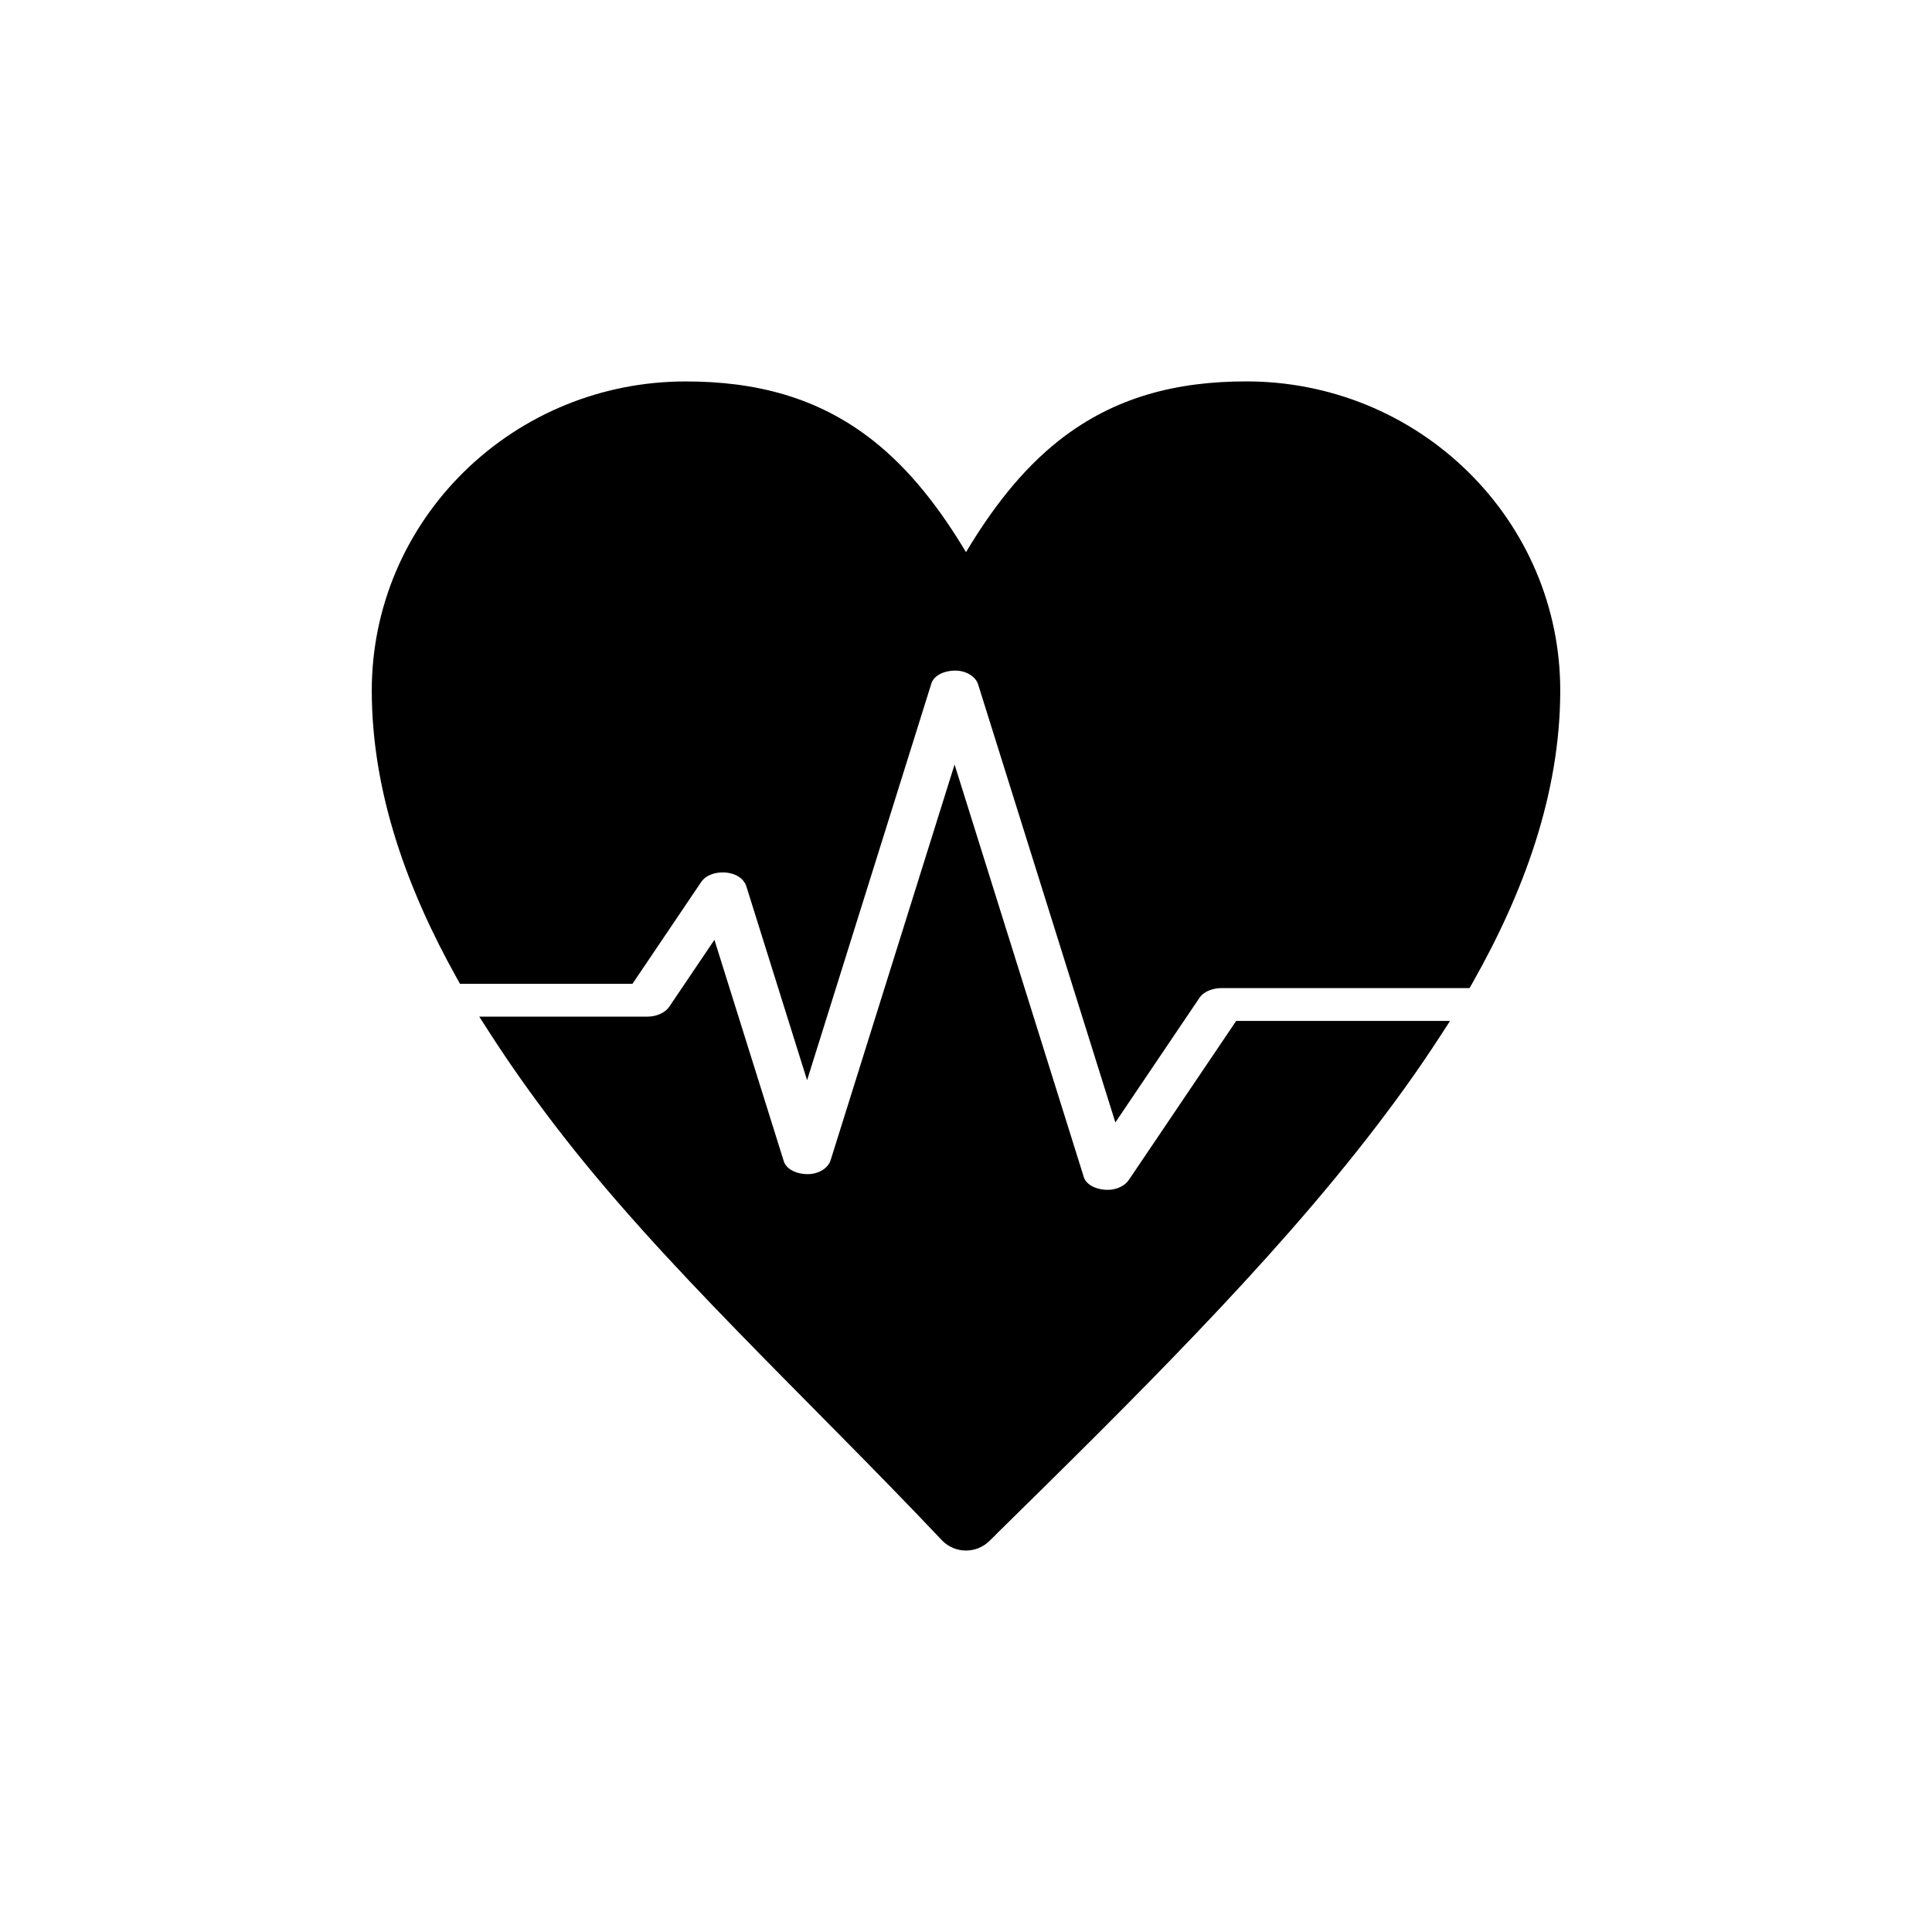 <?xml version="1.0" encoding="UTF-8"?>
<!-- Uploaded to: SVG Repo, www.svgrepo.com, Generator: SVG Repo Mixer Tools -->
<svg fill="#000000" width="800px" height="800px" version="1.1" viewBox="144 144 512 512" xmlns="http://www.w3.org/2000/svg">
 <path d="m400 290.33c6.637-11.082 14.539-21.652 24.723-29.66 14.648-11.516 31.195-15.594 49.59-15.594 22.004 0 43.035 8.52 58.734 23.949 15.598 15.328 24.434 36.02 24.434 57.938 0 27.531-9.789 53.703-23.184 77.395l-0.848 1.5h-65.75c-2.078 0-4.609 0.766-5.828 2.574l-0.793 1.176-21.496 31.852-36.352-116.03c-0.629-2.008-2.625-3.195-4.594-3.578-2.66-0.516-6.926 0.398-7.84 3.324l-0.027 0.09 0.012 0.004-32.895 105-16.09-51.355c-0.465-1.484-1.633-2.516-3.039-3.106-2.793-1.168-7.144-0.73-8.949 1.949l-0.793 1.176-17.41 25.793h-45.699l-0.844-1.512c-13.066-23.387-22.539-49.156-22.539-76.242 0-21.918 8.836-42.605 24.434-57.938 15.703-15.43 36.73-23.949 58.734-23.949 18.398 0 34.945 4.078 49.59 15.594 10.18 8.004 18.086 18.578 24.723 29.66zm-48.332 161.28 0.027 0.09c0.918 2.93 5.184 3.84 7.84 3.324 1.969-0.383 3.965-1.57 4.594-3.578l32.844-104.84 34.195 109.16-0.012 0.004 0.027 0.09c0.918 2.93 5.184 3.84 7.84 3.324 1.598-0.309 3.211-1.129 4.141-2.504l28.438-42.125h56.676l-2.961 4.559c-5.062 7.797-10.473 15.371-16.113 22.762-14.82 19.418-31.273 37.723-48.125 55.391-17.297 18.137-35.176 35.723-53.051 53.289l0.012 0.012-1.836 1.805c-3.488 3.426-9.094 3.375-12.523-0.109-0.094-0.098-0.184-0.195-0.273-0.293-17.719-18.754-36.117-36.836-54.098-55.336-16.949-17.441-33.758-35.414-48.523-54.758-5.914-7.75-11.578-15.707-16.855-23.91l-2.926-4.547h44.586c2.141 0 4.57-0.848 5.812-2.688l11.926-17.668 18.34 58.539-0.008 0.004z" fill-rule="evenodd"/>
</svg>